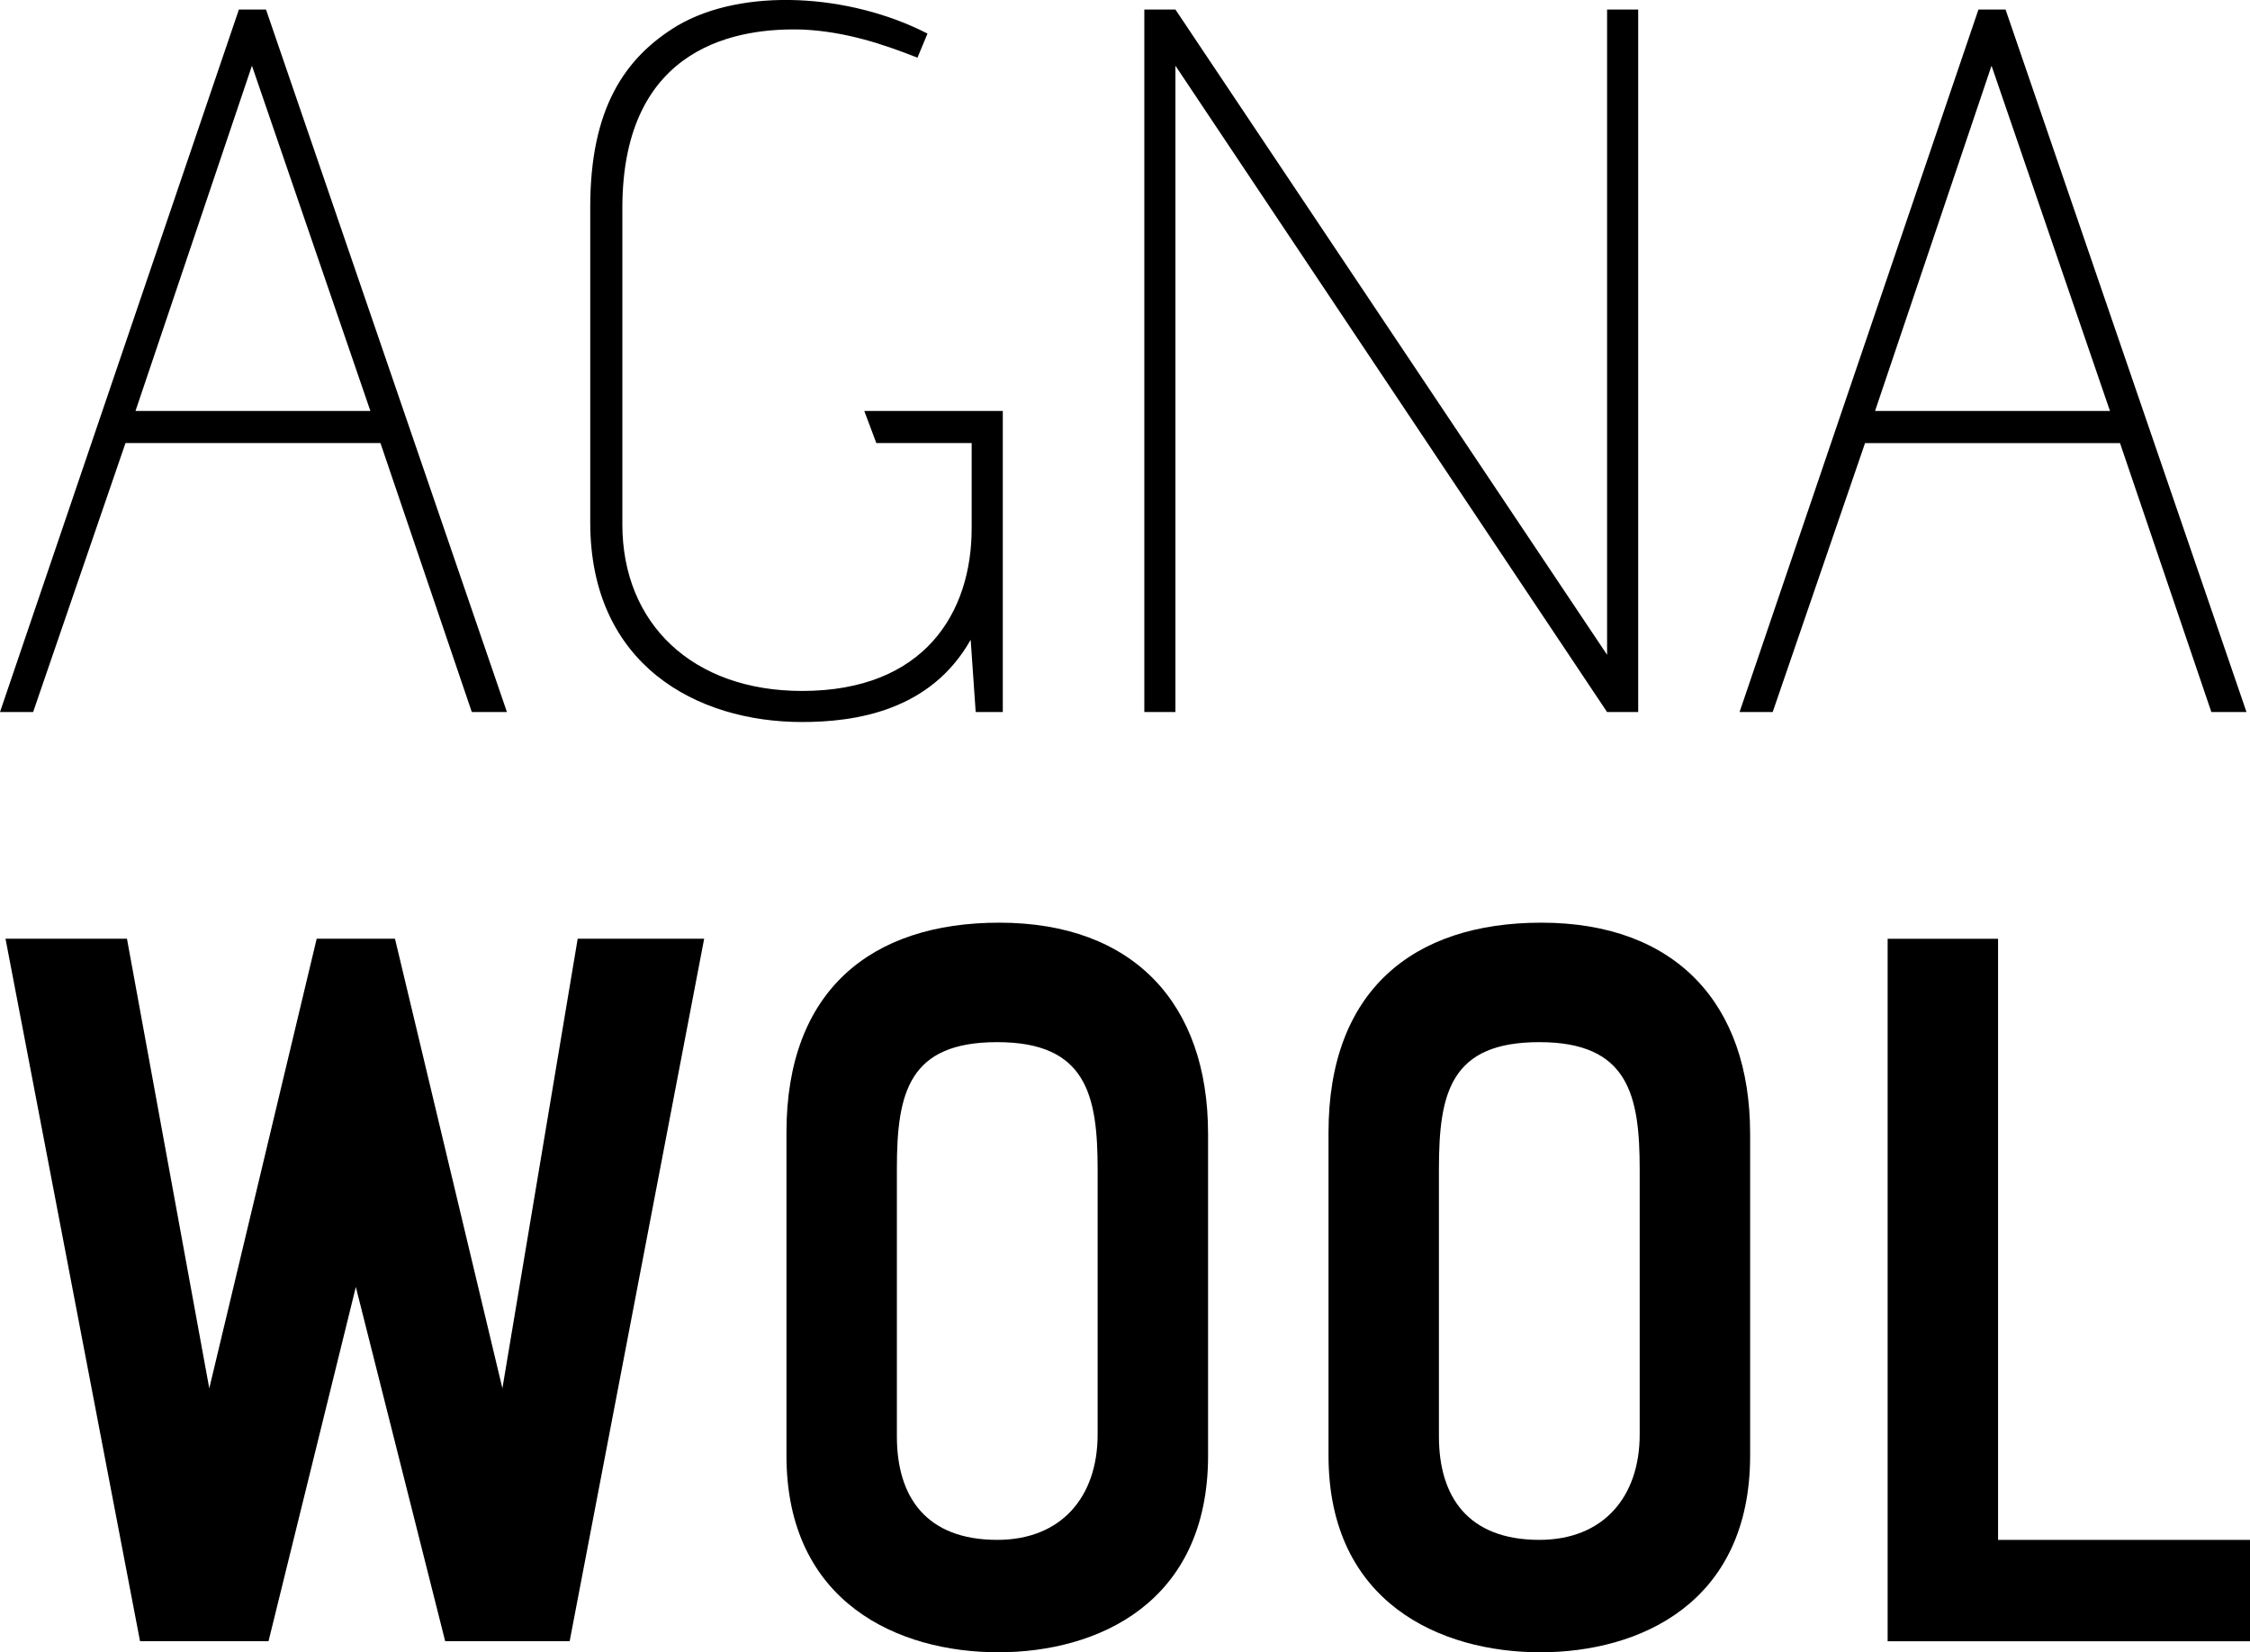 <?xml version="1.0" encoding="UTF-8"?>
<svg id="Ebene_2" data-name="Ebene 2" xmlns="http://www.w3.org/2000/svg" viewBox="0 0 80 58.761">
  <g id="Group_18" data-name="Group 18">
    <path id="Path_884" data-name="Path 884" d="M80,58.369v-3.605h-8.958v-21.378h-3.926v24.984h12.884ZM58.3,51.016c0,2.213-1.285,3.748-3.569,3.748-2.534,0-3.569-1.535-3.569-3.676v-9.528c0-2.712.428-4.497,3.569-4.497,3.177,0,3.569,1.892,3.569,4.533v9.422ZM62.226,40.309c0-4.604-2.641-7.495-7.424-7.495-4.568,0-7.566,2.426-7.566,7.46v11.492c0,5.246,3.997,6.996,7.531,6.996s7.46-1.749,7.46-6.996v-11.457ZM39.027,51.016c0,2.213-1.285,3.748-3.569,3.748-2.534,0-3.569-1.535-3.569-3.676v-9.528c0-2.712.428-4.497,3.569-4.497,3.177,0,3.569,1.892,3.569,4.533v9.422ZM42.953,40.309c0-4.604-2.641-7.495-7.424-7.495-4.569,0-7.566,2.426-7.566,7.46v11.492c0,5.246,3.997,6.996,7.531,6.996s7.46-1.749,7.46-6.996v-11.457ZM20.254,58.369l4.783-24.984h-4.497l-2.677,15.99-3.819-15.99h-2.784l-3.819,15.99-2.927-15.99H.196l4.783,24.984h4.568l3.105-12.599,3.177,12.599h4.426Z" style="fill: #000; stroke-width: 0px;"/>
    <path id="Path_885" data-name="Path 885" d="M75.021,14.615h-8.352l4.141-12.278,4.211,12.278ZM79.875,25.322L71.309.339h-.964l-8.494,24.984h1.178l3.284-9.565h9.065l3.248,9.565h1.249ZM58.247,25.322V.339h-1.106v22.949L41.793.339h-1.106v24.984h1.106V2.337l15.347,22.985h1.106ZM35.655,25.322v-10.707h-4.925l.428,1.142h3.39v3.034c0,2.998-1.678,5.782-6.031,5.782-3.89,0-6.389-2.391-6.389-5.925V7.405c0-5.889,4.247-6.424,6.424-6.353,1.535.071,2.891.535,4.069.999l.357-.857c-2.784-1.428-6.567-1.642-8.887-.285-1.892,1.142-3.105,2.962-3.105,6.459v11.208c0,5.068,3.783,7.102,7.531,7.102,1.892,0,4.569-.392,5.996-2.926l.178,2.57h.964ZM13.17,14.615H4.818L8.958,2.337l4.211,12.278ZM18.024,25.322L9.458.339h-.964L0,25.322h1.178l3.284-9.565h9.065l3.248,9.565h1.249Z" style="fill: #000; stroke-width: 0px;"/>
  </g>
</svg>